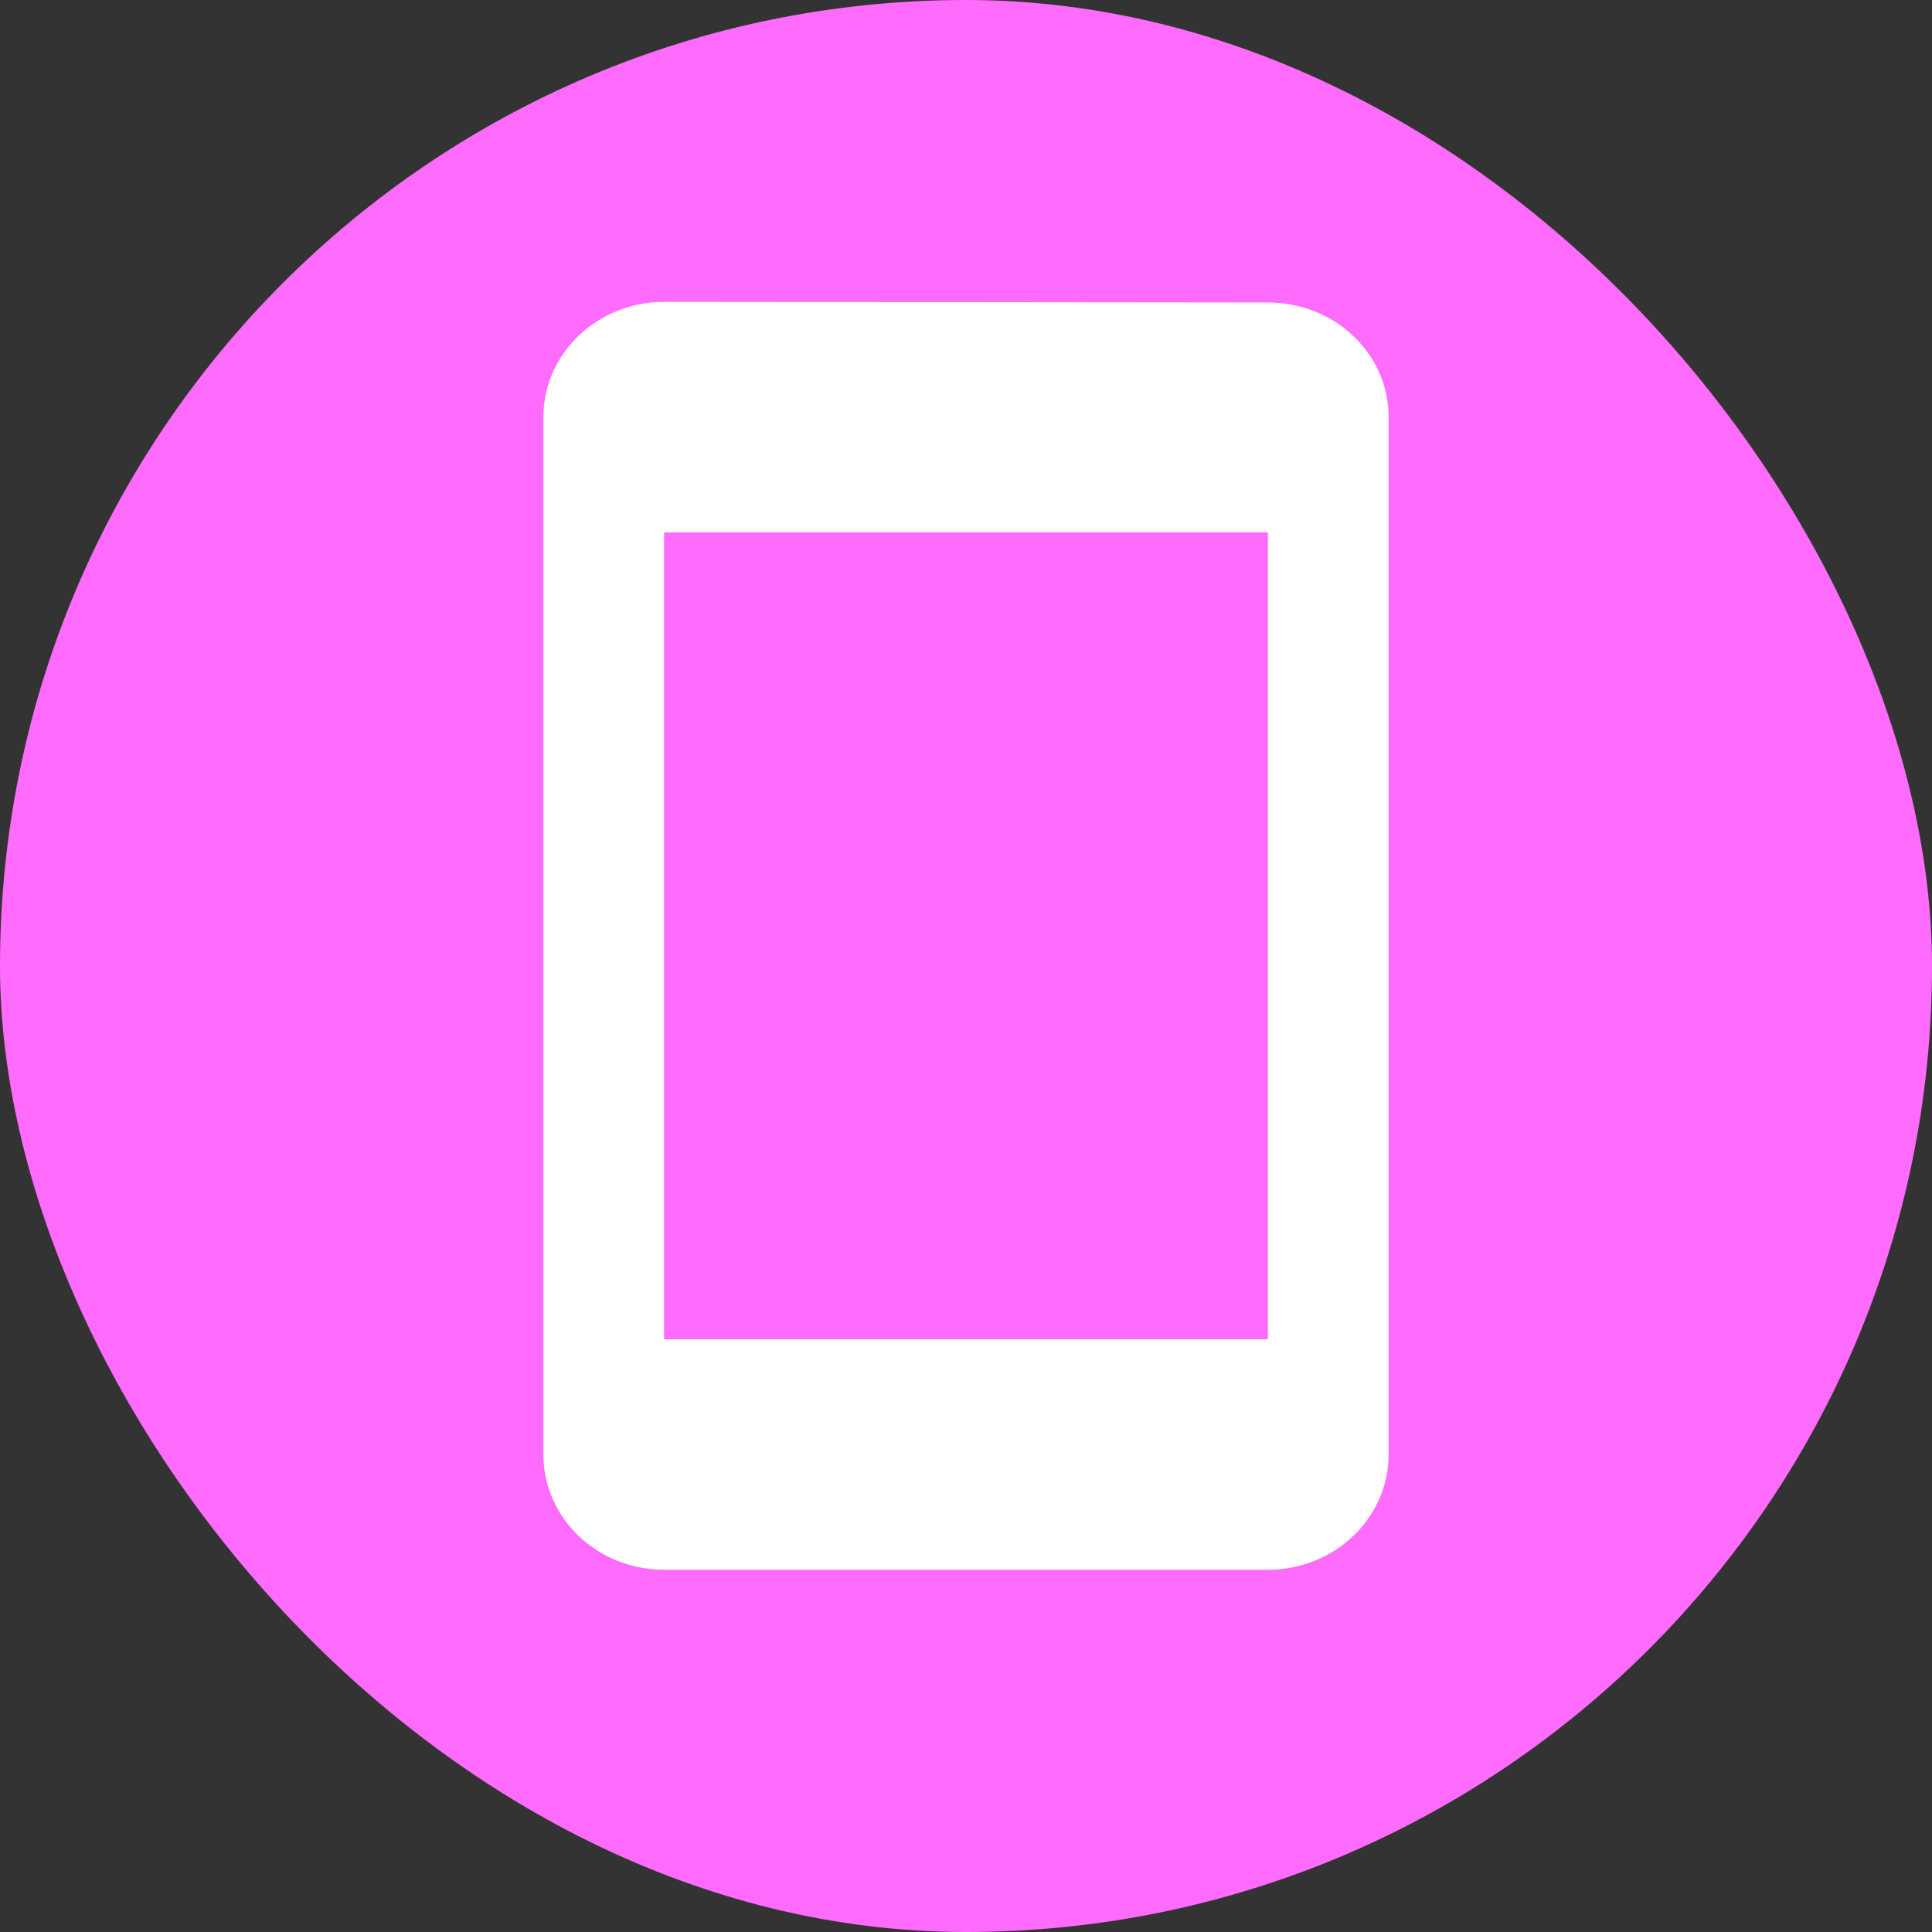 <svg width="32" height="32" viewBox="0 0 32 32" fill="none" xmlns="http://www.w3.org/2000/svg">
<rect x="0" y="0" width="32" height="32" fill="#333333" stroke="none"/>
<rect width="32" height="32" rx="16" fill="#FF6BFD"/>
<path d="M21 5.01L11 5C9.895 5 9 5.854 9 6.909V24.091C9 25.146 9.895 26 11 26H21C22.105 26 23 25.146 23 24.091V6.909C23 5.854 22.105 5.01 21 5.01ZM21 22.182H11V8.818H21V22.182Z" fill="white"/>
</svg>
